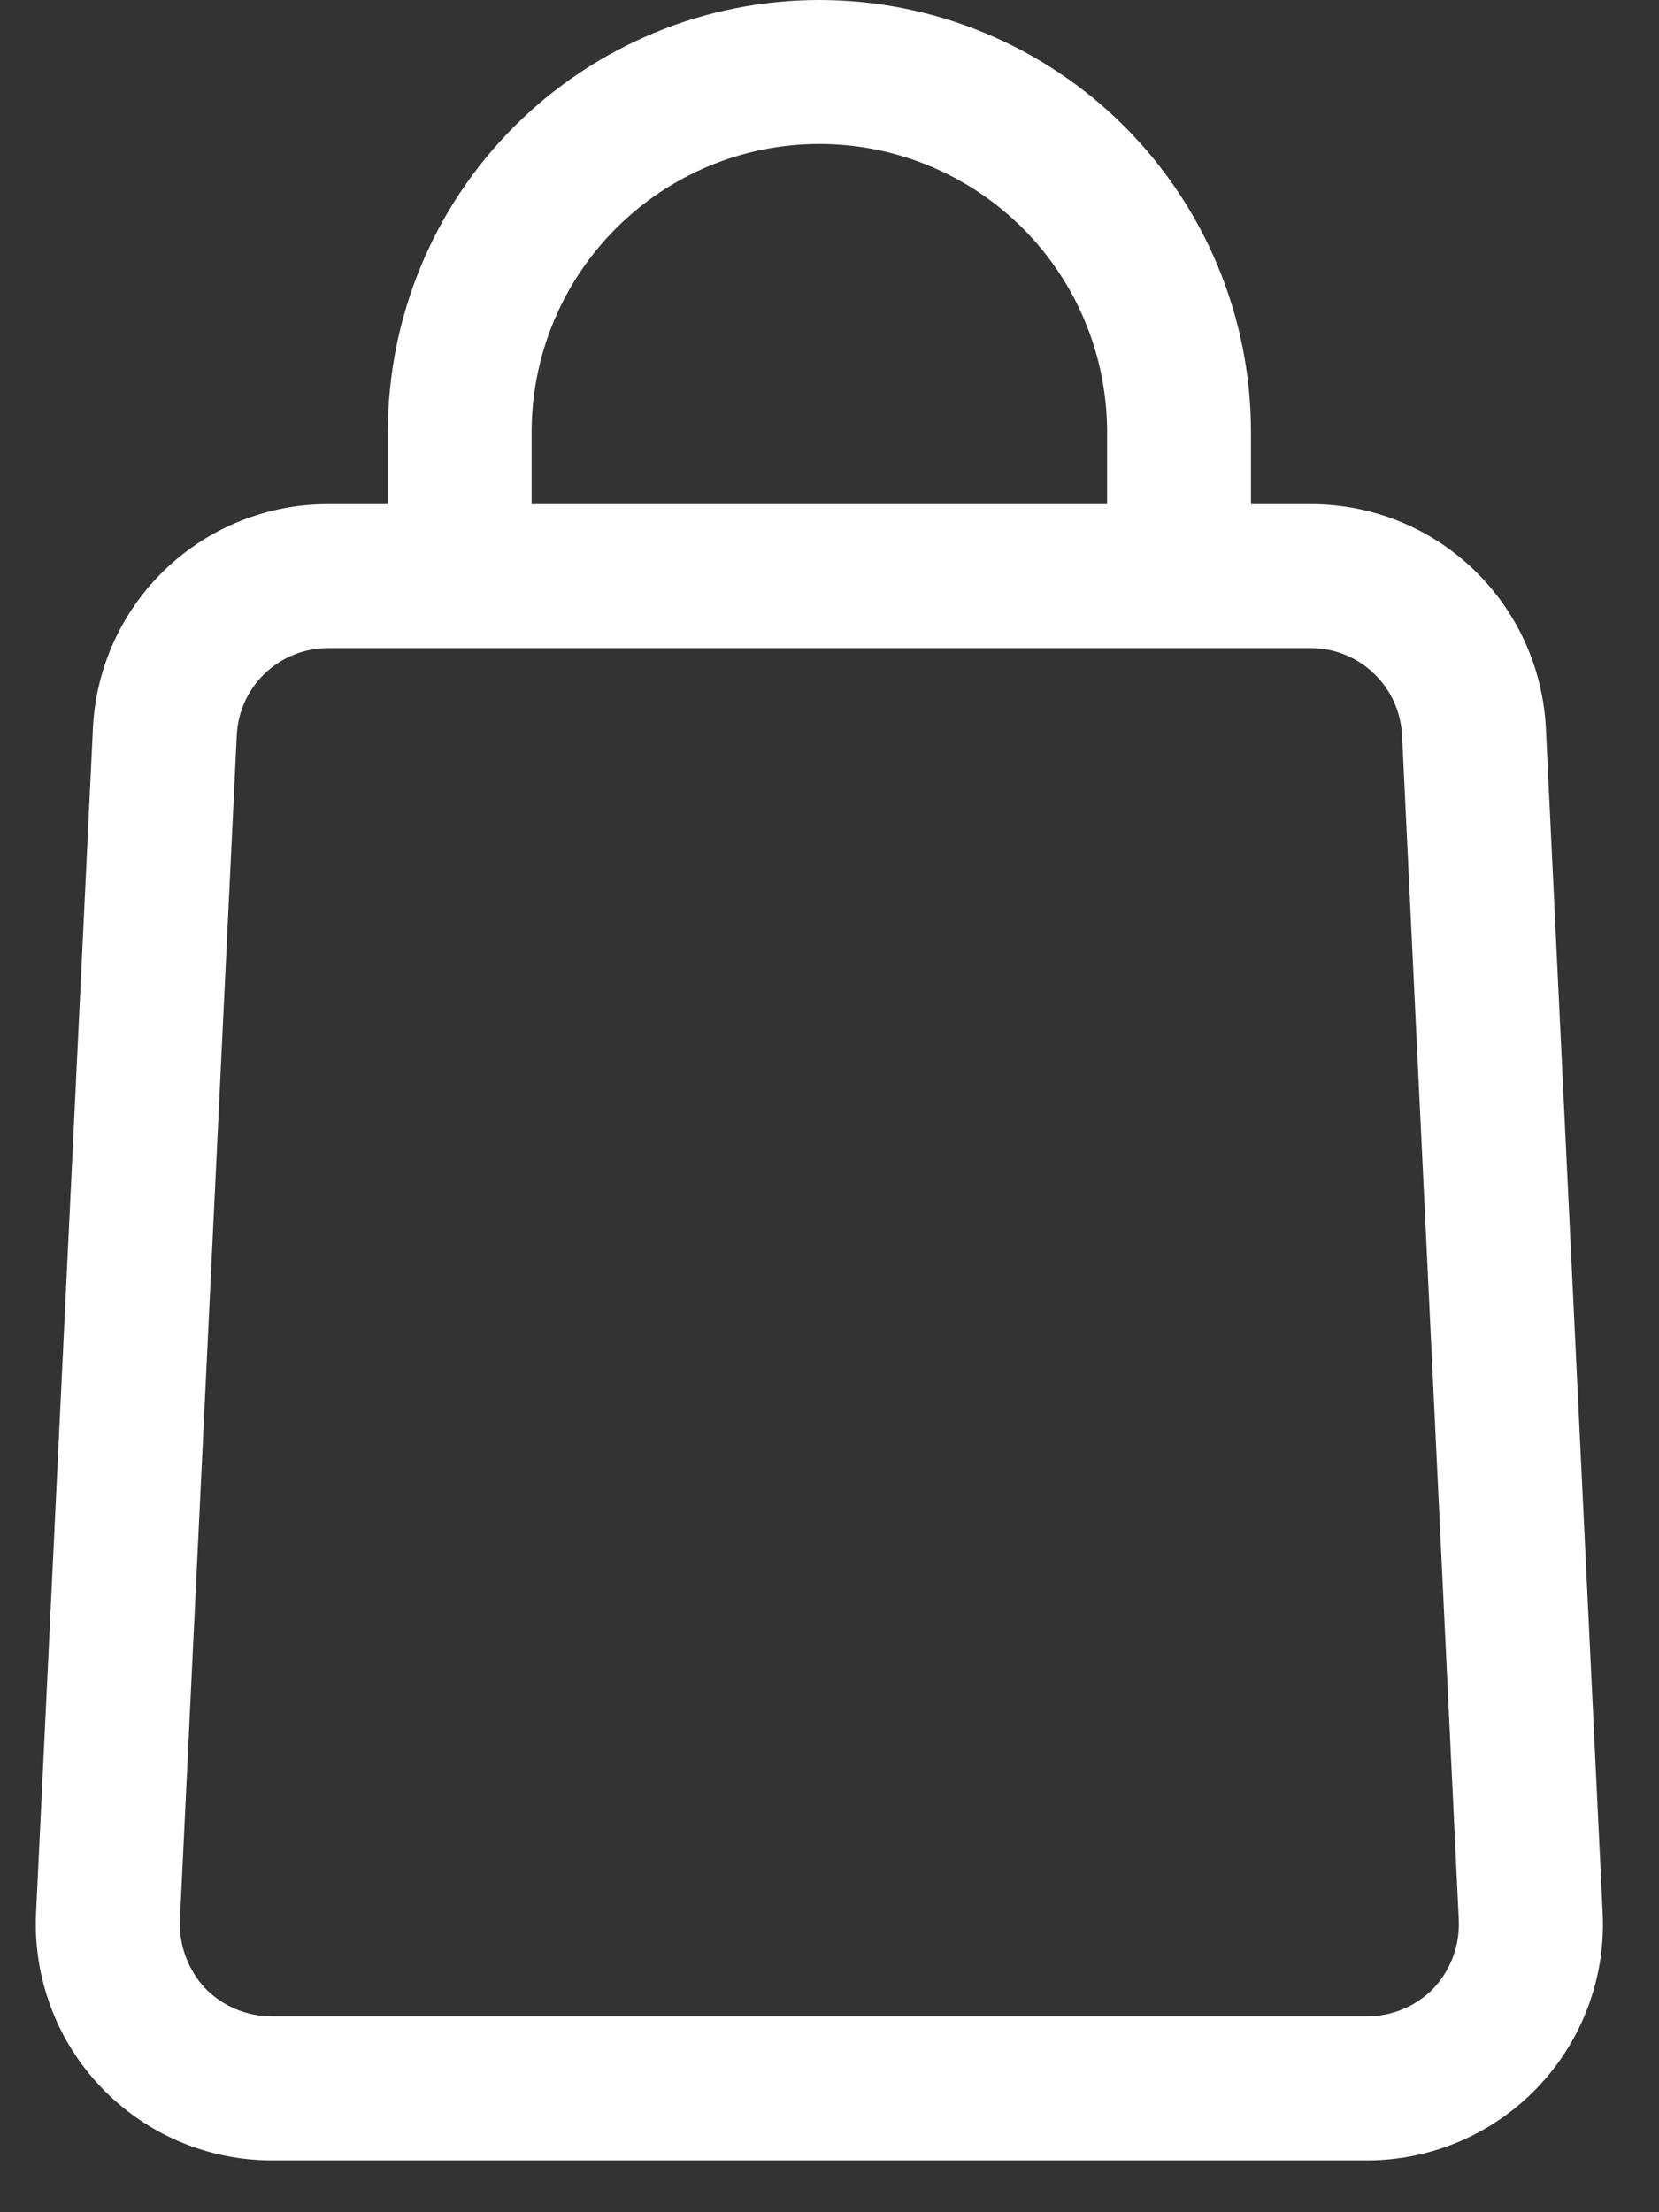 <svg width="18" height="24" viewBox="0 0 18 24" fill="none" xmlns="http://www.w3.org/2000/svg">
<rect x="0" y="0" width="18" height="24" fill="#333333" stroke="none"/>
<path d="M8.89 0C7.648 0 6.457 0.494 5.579 1.373C4.701 2.252 4.208 3.444 4.208 4.688V5.469H3.56C2.903 5.468 2.271 5.721 1.795 6.175C1.32 6.629 1.038 7.249 1.008 7.906L0.391 20.758C0.375 21.103 0.43 21.449 0.551 21.773C0.672 22.097 0.857 22.393 1.096 22.643C1.334 22.894 1.621 23.093 1.938 23.23C2.256 23.366 2.598 23.437 2.943 23.438H14.837C15.183 23.437 15.525 23.366 15.842 23.23C16.16 23.093 16.446 22.894 16.685 22.643C16.923 22.393 17.109 22.097 17.23 21.773C17.351 21.449 17.405 21.103 17.389 20.758L16.773 7.906C16.742 7.249 16.46 6.629 15.985 6.175C15.51 5.721 14.878 5.468 14.221 5.469H13.573V4.688C13.573 3.444 13.079 2.252 12.201 1.373C11.323 0.494 10.132 0 8.89 0ZM5.768 4.688C5.768 3.859 6.097 3.064 6.683 2.478C7.268 1.892 8.062 1.562 8.89 1.562C9.718 1.562 10.512 1.892 11.098 2.478C11.683 3.064 12.012 3.859 12.012 4.688V5.469H5.768V4.688ZM15.212 7.977L15.828 20.836C15.833 20.97 15.812 21.104 15.765 21.23C15.718 21.356 15.647 21.472 15.555 21.57C15.462 21.666 15.35 21.743 15.227 21.795C15.104 21.847 14.971 21.875 14.837 21.875H2.943C2.809 21.875 2.677 21.847 2.554 21.795C2.43 21.743 2.319 21.666 2.225 21.57C2.134 21.472 2.063 21.356 2.016 21.23C1.969 21.104 1.947 20.97 1.952 20.836L2.569 7.977C2.581 7.722 2.69 7.481 2.875 7.305C3.06 7.129 3.305 7.031 3.56 7.031H14.221C14.476 7.031 14.721 7.129 14.905 7.305C15.09 7.481 15.2 7.722 15.212 7.977Z" fill="white"/>
</svg>
